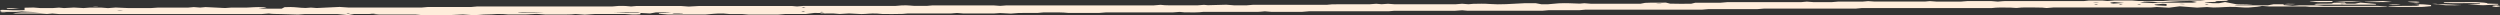 <svg width="1320" height="8" viewBox="0 0 1320 8" fill="none" xmlns="http://www.w3.org/2000/svg">
<rect x="0" y="0" width="1320" height="8" fill="#333333" stroke="none"/>
<g clip-path="url(#clip0_158_2973)">
<path d="M338.132 6.839V7.538C334.818 7.849 332.418 7.628 330.132 7.407H313.96L308.759 7.749L303.902 7.402L301.616 7.603C300.686 7.638 299.705 7.662 298.702 7.673C294.93 7.673 291.216 7.673 287.958 7.673L283.387 7.337L277.272 7.653H268.586L265.329 7.412C264.323 7.381 263.23 7.378 262.204 7.404C261.178 7.43 260.272 7.484 259.614 7.558C258.643 7.638 256.7 7.618 255.386 7.678C254.071 7.739 252.814 7.995 249.271 7.955L244.414 7.638L238.071 7.935H222.413L219.327 7.663H200.012L197.04 7.402H186.925L183.84 7.975L178.125 7.427H160.982L157.381 7.688C154.585 7.57 151.627 7.484 148.581 7.432C145.781 7.397 143.324 7.382 141.952 7.121L138.238 7.417H31.09L27.662 7.141L24.804 7.392L20.918 7.136H8.175L6.746 6.985L11.318 6.578L20.633 6.533C17.147 6.236 13.204 6.246 11.432 6.03L8.746 6.261H0.917C-0.228 5.908 -0.228 5.534 0.917 5.181C4.803 5.357 8.232 5.568 12.975 5.342V4.08L17.718 3.97L21.433 4.276H27.662L31.147 4.02L33.833 4.261L39.033 3.975L44.119 4.256L47.319 4.02H53.605L57.034 4.291L61.034 3.97L67.835 4.266H79.664L83.435 4.005H99.322L102.35 3.744L105.665 4L108.579 3.739L118.808 4.241L122.008 4.02H130.066C133.552 3.94 134.352 3.583 139.666 3.824C142.524 4 138.752 4.231 136.409 4.437C140.695 4.658 144.467 4.543 148.752 4.563L150.238 3.789L153.324 3.709C156.81 3.774 157.667 4.116 161.324 4.211L164.182 4.005L167.21 4.241L179.325 3.663L183.783 3.96H222.87L225.956 3.688H248.814L251.843 3.422H323.16L326.646 3.136C329.846 3.045 331.503 3.246 333.218 3.412L336.075 3.161H359.504L363.619 3.462L369.333 3.156H418.021L420.821 3.397L424.25 3.126H472.824L476.252 2.844C479.795 2.729 480.881 3.04 482.767 3.106H489.339L492.139 2.864H524.826L528.083 3.095L531.455 2.844H609.172L612.773 2.548L614.944 2.749C615.863 2.788 616.846 2.816 617.858 2.829C622.716 2.829 627.573 2.829 632.088 2.829L635.688 2.558L637.802 2.749L647.517 2.492L651.746 2.819H658.146L661.518 2.543H700.491L703.462 2.276C709.577 2.211 716.548 2.276 723.292 2.241L726.663 1.985L729.463 2.231L732.892 1.995L736.264 2.246H768.665L771.979 1.975L775.351 2.241L777.808 2.025C780.78 1.965 783.523 1.864 786.551 2.106C787.701 2.202 789.18 2.263 790.759 2.278C792.339 2.293 793.932 2.263 795.295 2.191C798.679 2.04 801.961 1.873 805.124 1.688H810.838L813.867 2.251H817.296L823.01 1.749C827.182 1.548 830.496 1.799 834.096 1.915L836.497 1.698L839.982 1.965H866.212L868.612 1.508C872.041 1.312 875.87 1.508 879.641 1.382L881.813 1.92C885.428 2.015 889.256 2.031 892.956 1.965L895.185 1.427H908.614L912.043 1.126H951.016L954.044 0.859L957.53 1.126H967.131L970.617 0.844H983.474L986.389 0.593L989.875 0.824H1016.28L1018.96 0.588L1022.5 0.844H1035.36L1038.73 0.573H1051.48L1054.85 0.844L1057.19 0.643C1057.59 0.618 1058.05 0.573 1058.45 0.573H1099.08C1099.59 0.568 1100.09 0.558 1100.57 0.543L1102.91 0.281H1110.05L1112.74 0.518L1116.28 0.261H1125.88L1129.31 0.533H1142.17L1145.71 0.246H1161.82L1164.57 0H1175.54L1176.68 0.407L1170.45 0.598L1169.48 1.01L1164.11 1.176C1164.11 1.432 1166.91 1.508 1168.23 1.678H1171.65L1174.85 1.075L1180.57 2.201L1189.54 2.347C1186.97 2.729 1181.71 2.347 1179.71 2.698C1180.17 2.739 1180.51 2.799 1180.91 2.799C1186.28 2.799 1191.71 2.799 1197.48 2.799L1200.46 2.246H1205.77V2.678L1210.51 3.085L1213.94 2.824H1223.54L1226.97 3.1H1255.54C1257.6 3.171 1258.11 3.427 1260.8 3.387L1259.6 3.643H1219.88L1217.2 3.407H1198L1194.34 3.126C1193.17 3.467 1190.71 3.763 1187.37 3.965C1184.05 4.07 1183.03 3.749 1180.57 3.678C1175.77 3.467 1173.14 3.955 1168.68 3.965L1165.25 3.714L1160.05 4.02L1150.91 3.337L1145.2 4.065L1138.8 3.709L1135.6 3.95H1084.16L1080.62 4.241L1078.28 4.02C1074.8 3.927 1071.12 3.908 1067.54 3.965L1064.74 4.206L1061.53 4.02C1058.11 3.955 1054.39 3.869 1051.48 4.271H982.903L979.931 4.533H931.472L927.815 4.824H902.042L898.499 5.116H836.954L834.096 5.372H817.81L814.61 5.653H774.608L772.037 5.427L768.036 5.704H736.035L733.121 5.965H691.062L687.461 6.261H671.289L667.861 5.985L665.575 6.186C665.175 6.186 664.718 6.261 664.318 6.261H635.402C632.716 6.643 628.945 6.563 625.287 6.508L622.887 6.281L619.344 6.538H584.086L580.371 6.829H564.085L561.685 6.633C558.37 6.452 554.599 6.583 550.941 6.553L548.027 6.814L537.912 6.854L533.741 7.171L528.026 6.889L524.94 7.106H508.597L505.282 6.849L501.911 7.126H479.052L476.595 7.337C473.155 7.43 469.508 7.449 465.966 7.392L462.88 7.136C459.109 7.02 458.252 7.367 454.823 7.427L448.251 7.09L443.394 7.382L440.194 7.126H435.393C435.393 6.844 433.393 6.844 430.022 6.834L425.393 7.402H414.535L410.992 7.693H395.106L391.677 7.412H385.277L381.848 7.126C377.162 7.075 375.734 7.452 372.476 7.668H352.647L347.904 7.281V6.965L354.304 6.698C352.018 6.452 349.104 6.598 346.304 6.548L343.218 7.106L338.075 6.839C337.732 6.764 337.389 6.683 336.932 6.593C332.619 6.505 328.097 6.546 324.074 6.709C328.606 6.837 333.394 6.882 338.132 6.839ZM1160.05 0.683C1157.65 0.402 1154.34 0.508 1151.6 0.593C1148.46 0.74 1145.46 0.908 1142.62 1.095C1141.57 1.126 1140.47 1.14 1139.37 1.136C1137.42 1.025 1136.05 0.769 1132.34 0.869L1129.94 1.281L1136.74 1.623L1139.31 1.412C1145.77 1.412 1152.17 1.412 1158.62 1.412C1158.97 1.412 1159.37 1.352 1159.94 1.302L1157.14 1L1160.05 0.683ZM1143.94 3.095C1143.94 2.754 1143.94 2.442 1143.94 2.131C1143.94 2.08 1142.68 2.04 1142 2C1140.62 2.191 1137.48 2.256 1137.54 2.528C1137.6 2.799 1140.17 2.97 1144.11 3.095H1143.94ZM1116.28 1.085C1115.05 1.191 1114.31 1.333 1114.23 1.485C1114.15 1.636 1114.71 1.784 1115.82 1.899L1121.54 1.553L1116.28 1.085ZM286.816 6.668C273.901 6.533 273.901 6.533 273.558 6.789C274.984 6.818 276.438 6.835 277.901 6.839C280.472 6.819 283.215 6.925 286.816 6.668ZM360.419 7.357V7.176C358.933 7.176 357.504 7.136 356.076 7.131C355.676 7.131 354.933 7.201 354.99 7.221C355.047 7.241 355.733 7.402 356.19 7.402C357.615 7.401 359.034 7.386 360.419 7.357ZM1107.19 1.151L1105.08 1.251C1105.42 1.281 1105.88 1.347 1106.17 1.342C1106.92 1.318 1107.65 1.287 1108.34 1.251L1107.19 1.151ZM877.584 1.829C877.241 1.794 876.784 1.734 876.498 1.739C875.733 1.761 875.003 1.791 874.327 1.829C874.727 1.859 875.127 1.925 875.412 1.92C876.172 1.897 876.901 1.866 877.584 1.829ZM1152.68 2.211L1153.82 2.111C1153.15 2.071 1152.42 2.041 1151.65 2.02C1151.37 2.02 1150.97 2.075 1150.57 2.111L1152.68 2.211ZM1107.88 2.437L1106.74 2.251C1106.34 2.281 1105.65 2.322 1105.71 2.347C1105.96 2.414 1106.3 2.478 1106.74 2.538L1107.88 2.437ZM1120.85 2.437L1119.71 2.251C1119.37 2.281 1118.62 2.322 1118.68 2.347C1118.95 2.413 1119.3 2.477 1119.71 2.538L1120.85 2.437ZM1130.62 2.437L1129.48 2.251C1129.08 2.281 1128.39 2.322 1128.45 2.347C1128.7 2.414 1129.05 2.478 1129.48 2.538L1130.62 2.437ZM1164.05 2.437L1165.2 2.538C1165.63 2.478 1165.98 2.414 1166.23 2.347C1166.23 2.347 1165.6 2.281 1165.2 2.251L1164.05 2.437ZM425.393 3.799L424.25 3.693C423.804 3.754 423.458 3.82 423.221 3.889C423.221 3.889 423.85 3.95 424.25 3.98L425.393 3.799ZM62.863 5.663L64.977 5.563C64.577 5.528 64.177 5.467 63.892 5.472C63.118 5.492 62.385 5.523 61.72 5.563L62.863 5.663ZM425.222 6.085L424.079 5.98C423.657 6.042 423.312 6.107 423.05 6.176C423.05 6.176 423.736 6.236 424.079 6.266L425.222 6.085ZM434.993 6.367L433.793 6.266C433.399 6.327 433.073 6.391 432.822 6.457C432.822 6.482 433.45 6.523 433.793 6.553L434.993 6.367ZM184.925 6.945L183.725 6.844C183.37 6.905 183.083 6.969 182.868 7.035C182.868 7.06 183.497 7.095 183.84 7.131L184.925 6.945ZM196.354 6.884L195.154 6.985C195.845 7.024 196.596 7.055 197.383 7.075C197.383 7.075 198.069 7.02 198.412 6.985L196.354 6.884Z" fill="#FFEDDB"/>
<path d="M1238.85 1.95C1240.36 1.958 1241.86 1.958 1243.37 1.95L1246.4 1.372L1254.57 2.085V2.367C1254.23 2.397 1253.88 2.462 1253.54 2.462H1222.91L1221.88 2.136C1224.11 1.779 1227.94 2.035 1231.14 1.879L1232.28 1.447L1238 1.342C1238.08 1.54 1238.41 1.737 1238.97 1.929C1236.85 1.975 1234.34 1.955 1236.51 2.201C1237.34 2.121 1238.12 2.037 1238.85 1.95Z" fill="#FFEDDB"/>
<path d="M1290.34 1.558V1.241C1290.68 1.216 1291.03 1.156 1291.48 1.151L1307.09 1.085C1310.51 1.281 1313.66 1.452 1313.31 1.869L1319.03 2.05V2.407L1311.03 2.764L1302.8 2.397L1309.37 2.126V1.799C1303.83 1.472 1296.34 1.874 1290.34 1.558Z" fill="#FFEDDB"/>
<path d="M1277.31 2.246C1280.57 2.246 1281.2 2.528 1283.6 2.643V3.246L1280.06 3.568C1279.31 3.623 1278.91 3.673 1278.51 3.673H1266.51L1260.8 3.387C1261.2 3.307 1261.48 3.161 1261.94 3.156C1266.63 3.111 1271.31 3.096 1275.88 3.065C1278.28 2.804 1276.91 2.513 1277.31 2.246Z" fill="#FFEDDB"/>
<path d="M1231.54 0.533V1.005C1229.02 1.211 1226.28 1.07 1223.77 1.121C1222.34 0.955 1219.77 0.869 1219.42 0.618C1222.91 0.467 1226.62 0.578 1231.54 0.533Z" fill="#FFEDDB"/>
<path d="M1248.97 1.065C1248.97 1.01 1248.4 0.95 1248.45 0.95C1249.3 0.906 1250.18 0.868 1251.08 0.834L1258.17 0.528L1262.97 1.03C1262.46 1.069 1261.81 1.09 1261.14 1.09C1257.09 1.135 1252.99 1.127 1248.97 1.065Z" fill="#FFEDDB"/>
<path d="M1287.08 2.246C1292.28 2.141 1295.31 2.568 1299.88 2.638C1298.73 2.717 1297.39 2.771 1295.97 2.798C1294.55 2.825 1293.07 2.824 1291.66 2.794C1290.28 2.603 1287.03 2.513 1287.08 2.246Z" fill="#FFEDDB"/>
<path d="M1246.85 0.648L1238 1.106L1233.08 1.005L1241.94 0.543L1246.85 0.648Z" fill="#FFEDDB"/>
<path d="M1275.77 1.412L1271.25 1.005C1271.65 0.734 1274.06 0.844 1275.77 0.824C1276.3 0.857 1276.73 0.902 1277.03 0.953C1277.33 1.004 1277.49 1.06 1277.49 1.118C1277.49 1.175 1277.33 1.232 1277.03 1.283C1276.73 1.334 1276.3 1.378 1275.77 1.412Z" fill="#FFEDDB"/>
<path d="M1317.94 2.814C1318.59 2.871 1319.11 2.939 1319.46 3.014C1319.82 3.088 1320 3.168 1320 3.249C1320 3.33 1319.82 3.41 1319.46 3.484C1319.11 3.559 1318.59 3.627 1317.94 3.684C1316.65 3.567 1315.93 3.411 1315.93 3.249C1315.93 3.087 1316.65 2.931 1317.94 2.814Z" fill="#FFEDDB"/>
<path d="M10.4 4.452L4.057 4.799L3.372 4.402C5.715 4.231 7.6 4.221 10.4 4.452Z" fill="#FFEDDB"/>
<path d="M1261.08 2.392C1261.44 2.344 1261.92 2.305 1262.49 2.278C1263.06 2.251 1263.69 2.237 1264.34 2.237C1264.99 2.237 1265.62 2.251 1266.19 2.278C1266.76 2.305 1267.24 2.344 1267.6 2.392C1267.24 2.44 1266.76 2.479 1266.19 2.506C1265.62 2.533 1264.99 2.547 1264.34 2.547C1263.69 2.547 1263.06 2.533 1262.49 2.506C1261.92 2.479 1261.44 2.44 1261.08 2.392Z" fill="#FFEDDB"/>
<path d="M1205.77 2.251C1207.71 1.96 1207.71 1.96 1212 2.08C1210.85 2.387 1207.94 2.196 1205.77 2.251Z" fill="#FFEDDB"/>
<path d="M1277.71 2.327L1274.34 2.08C1277.2 1.884 1276.97 2.106 1277.71 2.327Z" fill="#FFEDDB"/>
<path d="M1287.43 2.327L1284.11 2.08C1286.97 1.884 1286.74 2.106 1287.43 2.327Z" fill="#FFEDDB"/>
<path d="M52.117 3.558C51.44 3.596 50.71 3.626 49.945 3.648C49.659 3.648 49.202 3.593 48.859 3.558C49.549 3.523 50.277 3.494 51.031 3.472C51.431 3.467 51.774 3.518 52.117 3.558Z" fill="#FFEDDB"/>
<path d="M2.23 6.603L3.373 6.704C2.697 6.742 1.967 6.772 1.202 6.794C1.202 6.794 0.516 6.739 0.116 6.704L2.23 6.603Z" fill="#FFEDDB"/>
<path d="M436.533 7.091L433.676 7.382C431.504 7.136 434.304 7.156 436.533 7.091Z" fill="#FFEDDB"/>
</g>
<defs>
<clipPath id="clip0_158_2973">
<rect width="1320" height="8" fill="white"/>
</clipPath>
</defs>
</svg>
